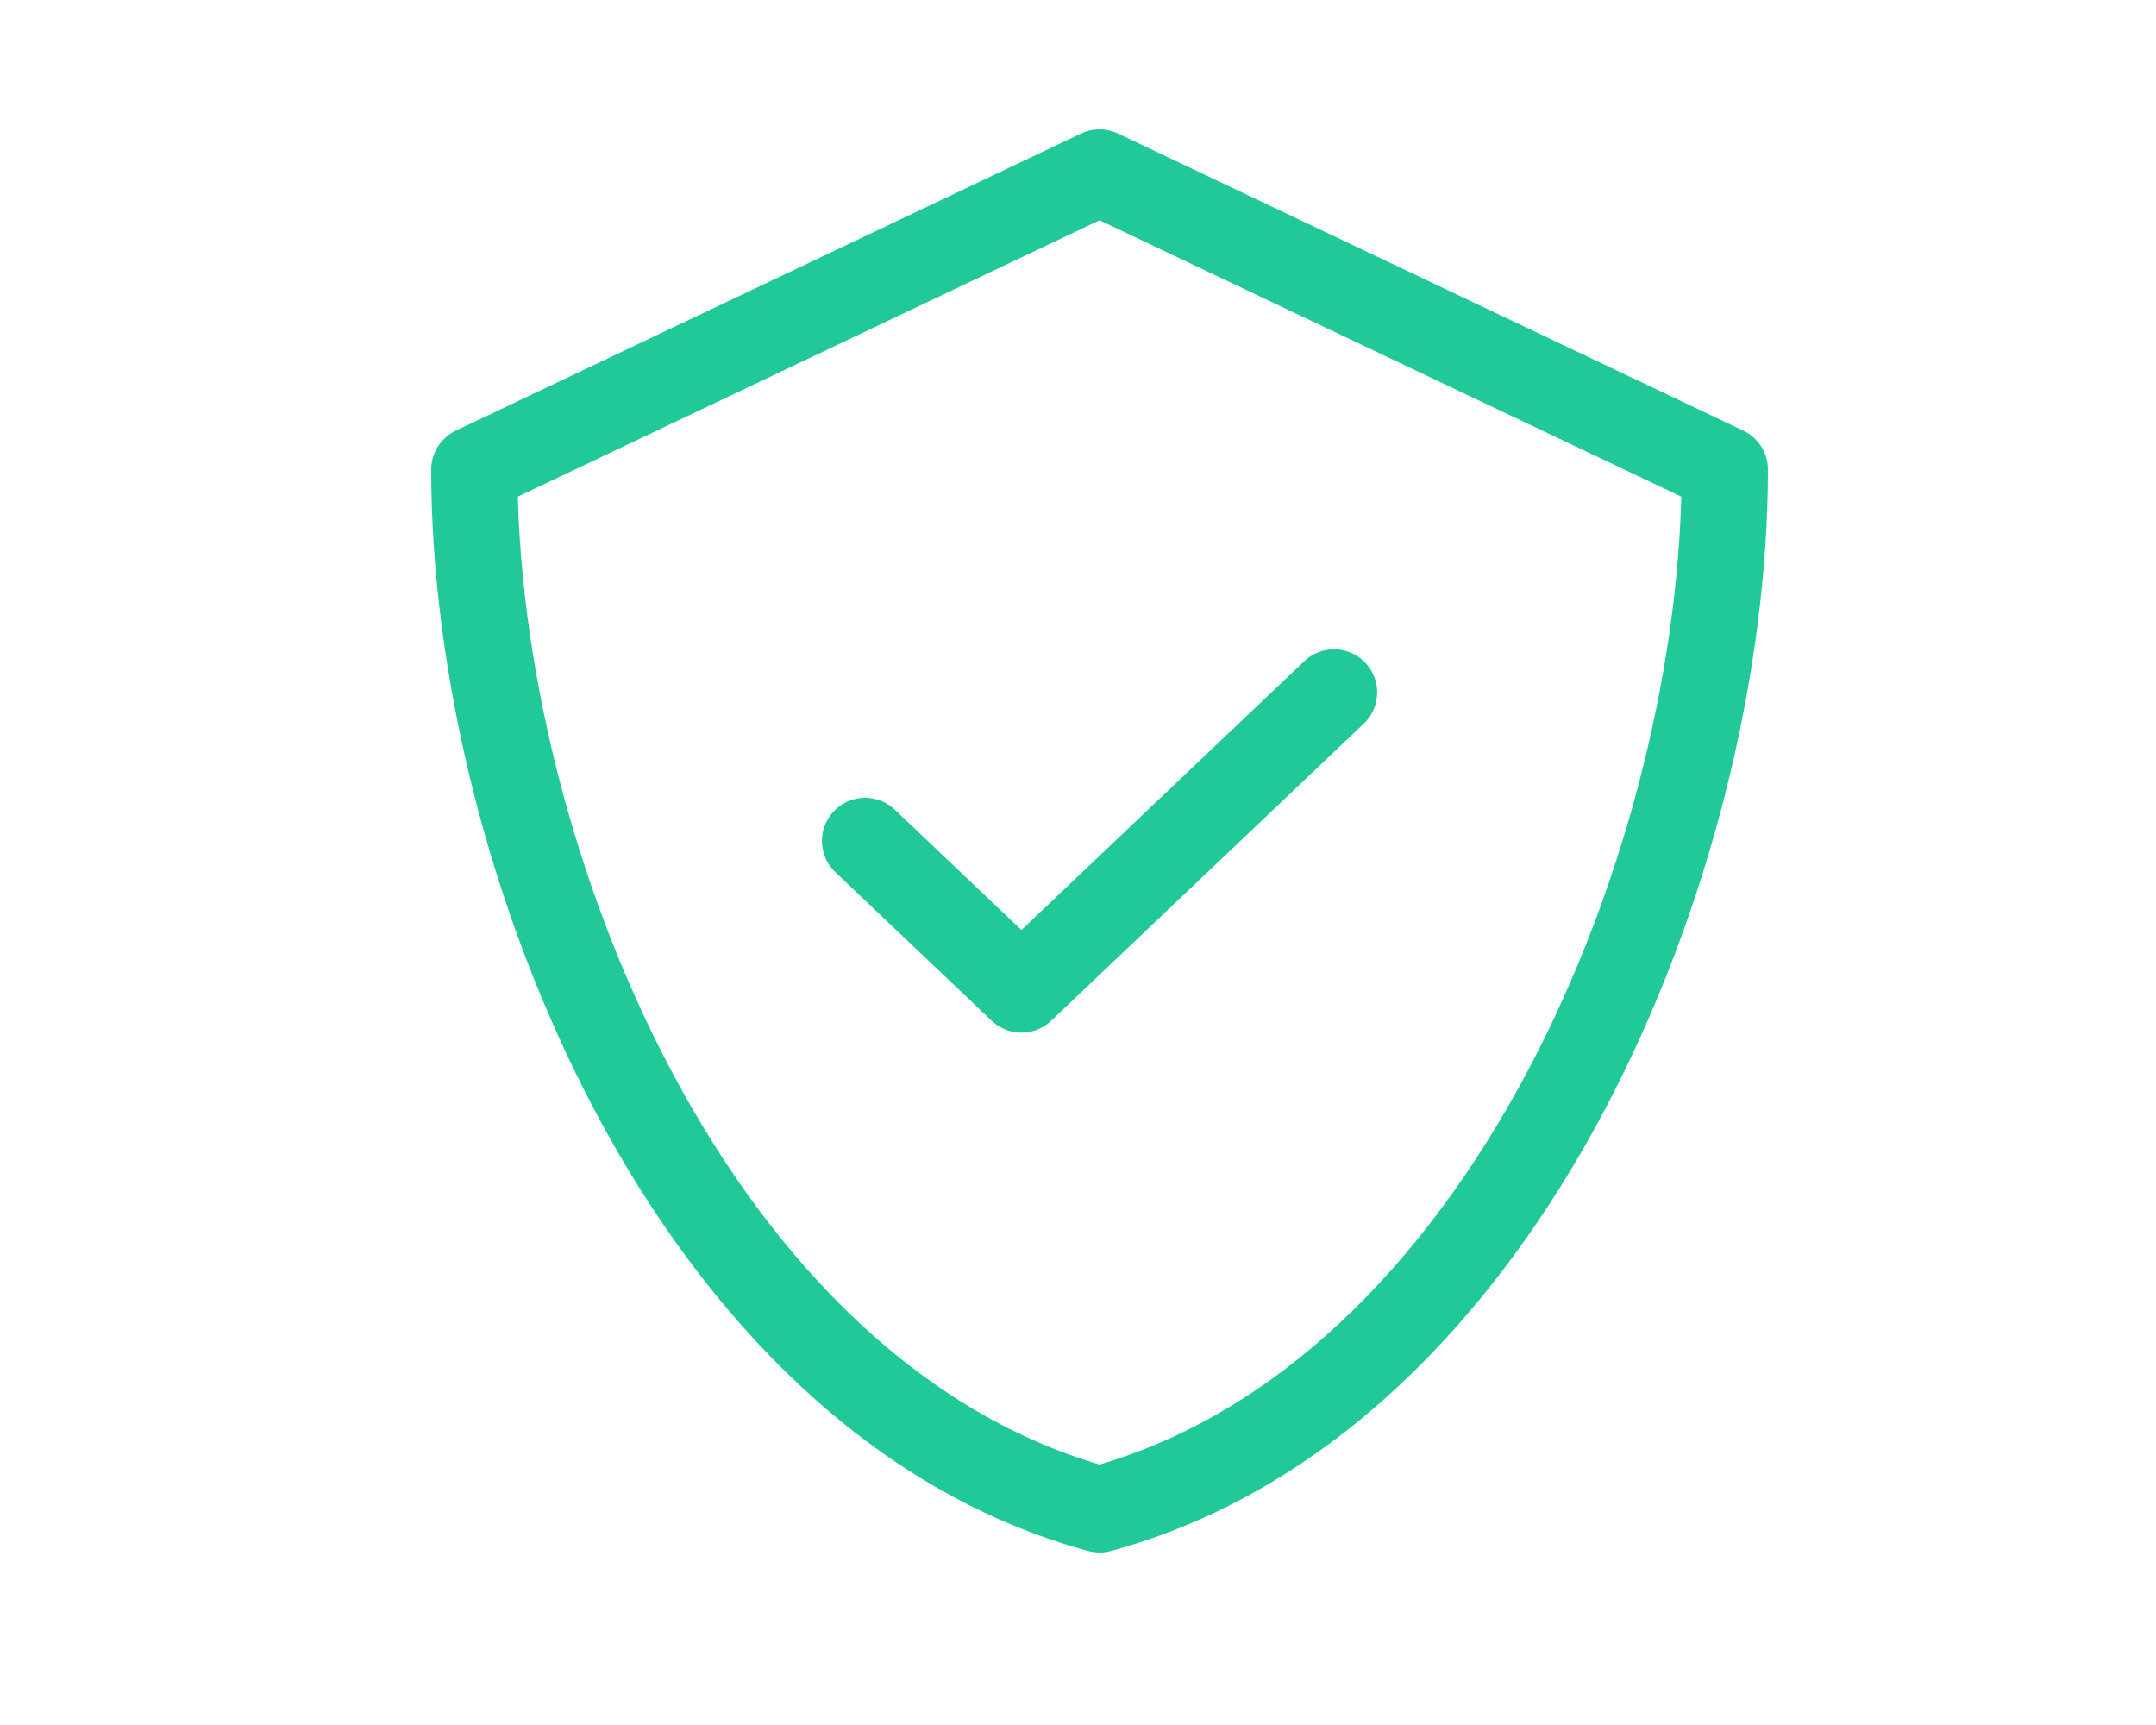 <svg width="50" height="40" viewBox="0 0 50 40" fill="none" xmlns="http://www.w3.org/2000/svg">
<path d="M30.938 16.056L23.688 22.945L20.062 19.5M25.5 4L11 10.889C11 19.833 16.047 32.434 25.5 35C34.953 32.434 40 19.833 40 10.889L25.5 4Z" stroke="#20C997" stroke-width="2" stroke-linecap="round" stroke-linejoin="round"/>
</svg>
